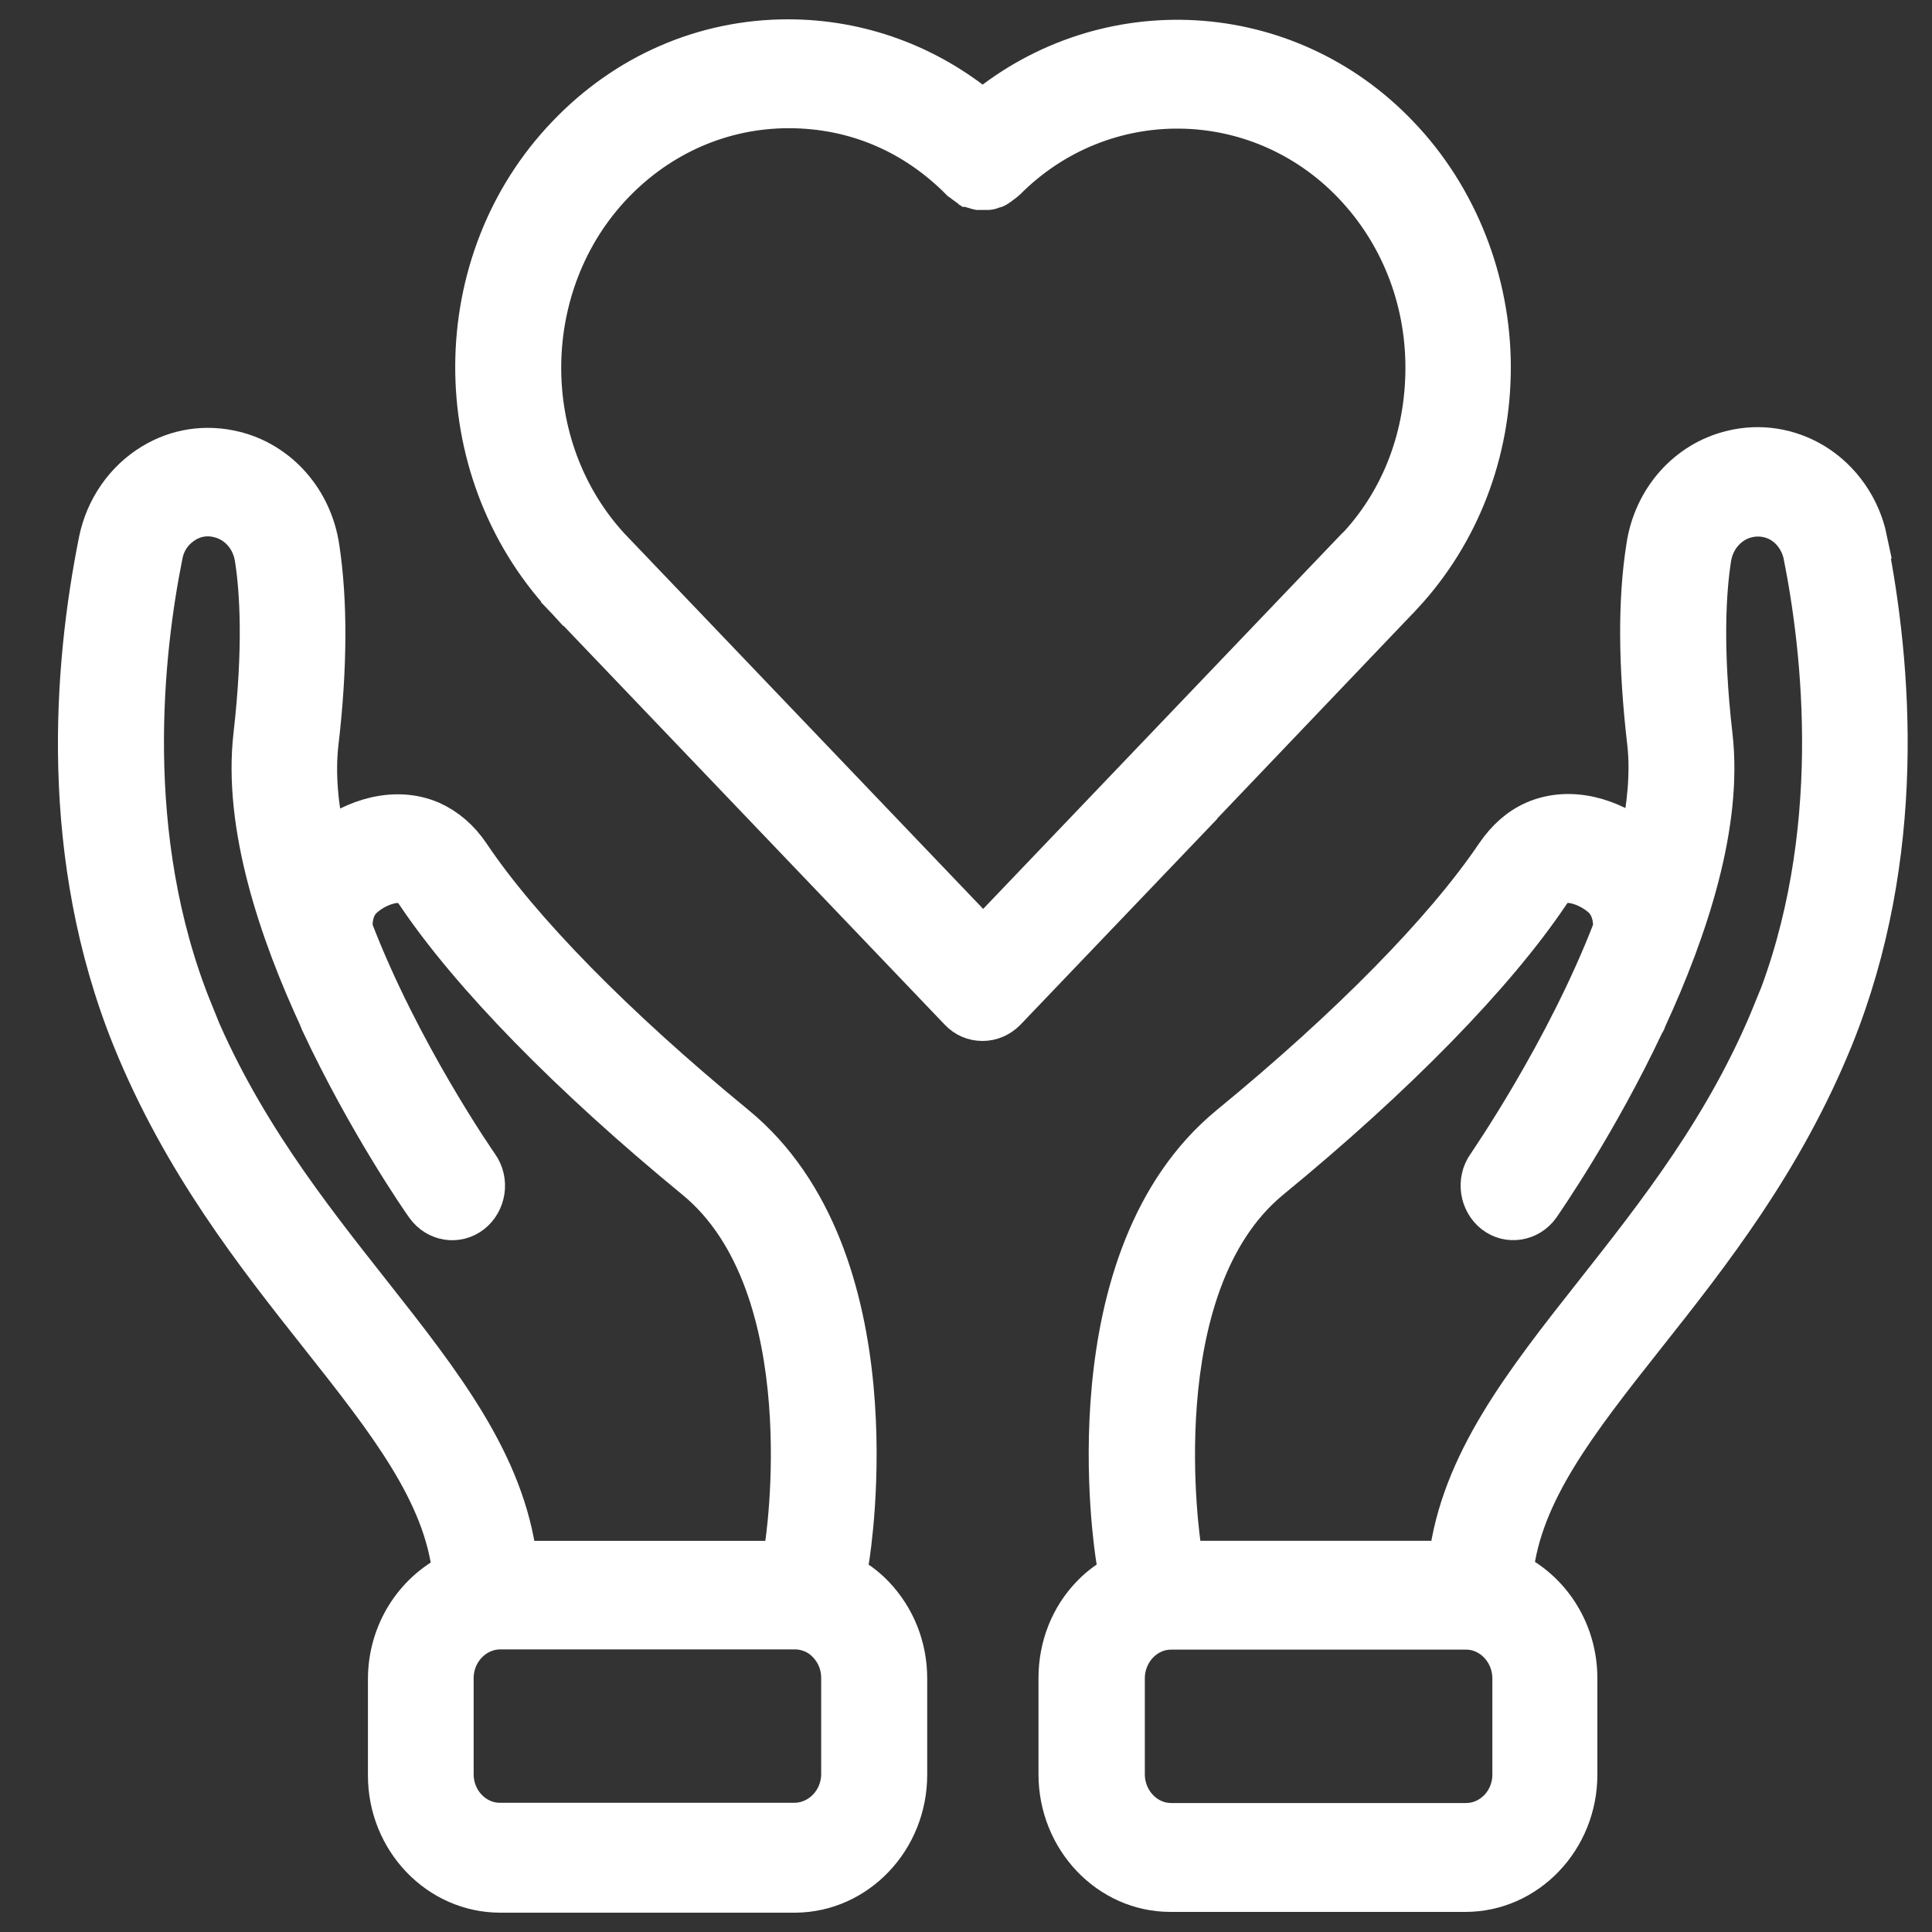 <?xml version="1.0" encoding="UTF-8"?>
<svg xmlns="http://www.w3.org/2000/svg" width="25" height="25" viewBox="0 0 25 25" fill="none">
  <rect x="0" y="0" width="25" height="25" fill="#333333" stroke="none"/>
  <path d="M11.314 20.634C11.201 20.516 11.071 20.425 10.932 20.352C10.963 20.302 10.989 20.248 10.997 20.184C11.023 20.025 11.614 16.268 9.526 14.556C7.963 13.274 6.743 12.03 6.088 11.053C5.953 10.853 5.784 10.708 5.584 10.617C5.111 10.412 4.577 10.59 4.221 10.871C4.126 10.435 4.086 10.008 4.13 9.622C4.247 8.627 4.247 7.773 4.143 7.087C4.052 6.465 3.613 5.97 3.036 5.829C2.667 5.738 2.289 5.793 1.964 5.992C1.612 6.206 1.356 6.569 1.269 6.992C0.939 8.632 0.748 11.08 1.703 13.443C2.354 15.047 3.301 16.246 4.139 17.304C5.024 18.422 5.732 19.33 5.845 20.352C5.354 20.598 5.011 21.12 5.011 21.729V22.974C5.011 23.814 5.667 24.5 6.474 24.5H10.29C11.093 24.495 11.748 23.809 11.748 22.965V21.72C11.748 21.311 11.596 20.929 11.319 20.639L11.314 20.634ZM2.502 13.079C1.586 10.821 1.868 8.409 2.116 7.178C2.15 7.005 2.25 6.865 2.398 6.774C2.528 6.692 2.684 6.669 2.836 6.71C3.071 6.769 3.249 6.969 3.288 7.228C3.353 7.641 3.4 8.377 3.27 9.513C3.136 10.681 3.596 12.057 4.134 13.211V13.216C4.134 13.216 4.138 13.225 4.138 13.229C4.746 14.528 5.445 15.537 5.501 15.614C5.645 15.814 5.914 15.86 6.109 15.71C6.3 15.56 6.344 15.278 6.2 15.074C6.183 15.051 5.18 13.606 4.573 12.016C4.564 11.875 4.599 11.739 4.685 11.648L4.698 11.635C4.863 11.48 5.12 11.394 5.25 11.453C5.319 11.485 5.363 11.548 5.38 11.575C6.083 12.62 7.364 13.933 8.992 15.269C10.671 16.65 10.151 19.998 10.142 20.03C10.133 20.084 10.142 20.134 10.146 20.189H6.7C6.543 18.93 5.732 17.895 4.803 16.718C4.004 15.705 3.097 14.56 2.498 13.079L2.502 13.079ZM10.285 23.578H6.47C6.144 23.578 5.879 23.3 5.879 22.96V21.715C5.879 21.374 6.144 21.097 6.47 21.093H10.285C10.441 21.093 10.593 21.156 10.702 21.274C10.815 21.392 10.876 21.547 10.876 21.71V22.955C10.876 23.296 10.611 23.573 10.285 23.578Z" fill="white" stroke="white" stroke-width="0.5"></path>
  <path d="M24.171 6.977C24.084 6.559 23.828 6.196 23.476 5.983C23.151 5.787 22.769 5.728 22.404 5.819C21.822 5.96 21.384 6.455 21.293 7.077C21.184 7.763 21.189 8.617 21.306 9.617C21.349 10.003 21.306 10.43 21.215 10.866C20.859 10.584 20.325 10.407 19.847 10.616C19.652 10.703 19.487 10.848 19.344 11.057C18.688 12.029 17.468 13.274 15.906 14.555C13.818 16.267 14.408 20.024 14.434 20.183C14.443 20.247 14.469 20.301 14.499 20.351C14.36 20.424 14.23 20.515 14.117 20.633C13.839 20.919 13.688 21.305 13.688 21.714V22.959C13.688 23.799 14.339 24.49 15.146 24.49H18.962C19.765 24.49 20.42 23.804 20.42 22.963V21.719C20.42 21.11 20.082 20.592 19.591 20.342C19.704 19.32 20.412 18.412 21.297 17.294C22.135 16.236 23.081 15.036 23.732 13.433C24.687 11.07 24.496 8.622 24.166 6.977L24.171 6.977ZM19.561 22.964C19.561 23.304 19.296 23.581 18.97 23.581H15.155C14.829 23.581 14.564 23.3 14.564 22.959V21.714C14.564 21.551 14.629 21.392 14.738 21.278C14.851 21.16 14.998 21.096 15.155 21.096H18.97C19.296 21.096 19.561 21.378 19.561 21.719V22.964ZM22.938 13.078C22.339 14.559 21.431 15.704 20.633 16.717C19.704 17.894 18.892 18.93 18.736 20.188H15.289C15.298 20.134 15.302 20.079 15.293 20.029C15.289 19.997 14.768 16.649 16.444 15.268C18.072 13.933 19.352 12.62 20.055 11.575C20.073 11.548 20.116 11.484 20.181 11.452C20.316 11.393 20.572 11.48 20.737 11.634L20.75 11.648C20.832 11.739 20.872 11.875 20.863 12.016C20.251 13.606 19.248 15.05 19.235 15.073C19.092 15.273 19.135 15.559 19.326 15.709C19.517 15.859 19.791 15.813 19.934 15.614C19.986 15.536 20.681 14.537 21.288 13.247C21.297 13.233 21.306 13.224 21.31 13.206C21.31 13.206 21.31 13.188 21.319 13.183C21.848 12.034 22.304 10.671 22.169 9.513C22.039 8.377 22.087 7.645 22.152 7.228C22.191 6.973 22.369 6.769 22.608 6.71C22.756 6.673 22.912 6.696 23.042 6.773C23.185 6.86 23.285 7.005 23.324 7.173C23.572 8.409 23.854 10.821 22.942 13.079L22.938 13.078Z" fill="white" stroke="white" stroke-width="0.5"></path>
  <path d="M15.541 10.449L18.133 7.732L18.137 7.728C18.146 7.719 18.154 7.705 18.163 7.696H18.167C18.896 6.906 19.3 5.861 19.3 4.752C19.3 3.644 18.875 2.544 18.107 1.745C16.648 0.214 14.308 0.1 12.715 1.413C12.003 0.823 11.122 0.5 10.197 0.5C9.108 0.5 8.088 0.945 7.324 1.749C5.765 3.376 5.739 6.047 7.289 7.732L7.41 7.601L7.588 7.41L7.441 7.61L7.324 7.769L12.407 13.088C12.489 13.175 12.598 13.22 12.715 13.22C12.832 13.22 12.941 13.17 13.023 13.088L15.537 10.458L15.541 10.449ZM12.72 12.121L7.897 7.074C6.699 5.77 6.72 3.671 7.944 2.39C8.548 1.759 9.351 1.409 10.206 1.409C11.061 1.409 11.825 1.74 12.42 2.34C12.42 2.34 12.429 2.345 12.433 2.349L12.485 2.39C12.502 2.404 12.52 2.413 12.537 2.426C12.541 2.426 12.546 2.431 12.55 2.435C12.563 2.44 12.581 2.444 12.598 2.449C12.62 2.454 12.637 2.463 12.659 2.467H12.785C12.806 2.467 12.828 2.458 12.85 2.449C12.863 2.444 12.88 2.444 12.893 2.435C12.898 2.435 12.902 2.431 12.906 2.426C12.924 2.417 12.941 2.404 12.958 2.39C12.976 2.376 12.993 2.367 13.01 2.349C13.01 2.349 13.019 2.345 13.023 2.34C14.269 1.086 16.275 1.109 17.499 2.39C18.102 3.021 18.436 3.862 18.436 4.757C18.436 5.652 18.12 6.451 17.577 7.046C17.551 7.069 17.529 7.092 17.499 7.124L12.724 12.121L12.72 12.121Z" fill="white" stroke="white" stroke-width="0.5"></path>
</svg>
